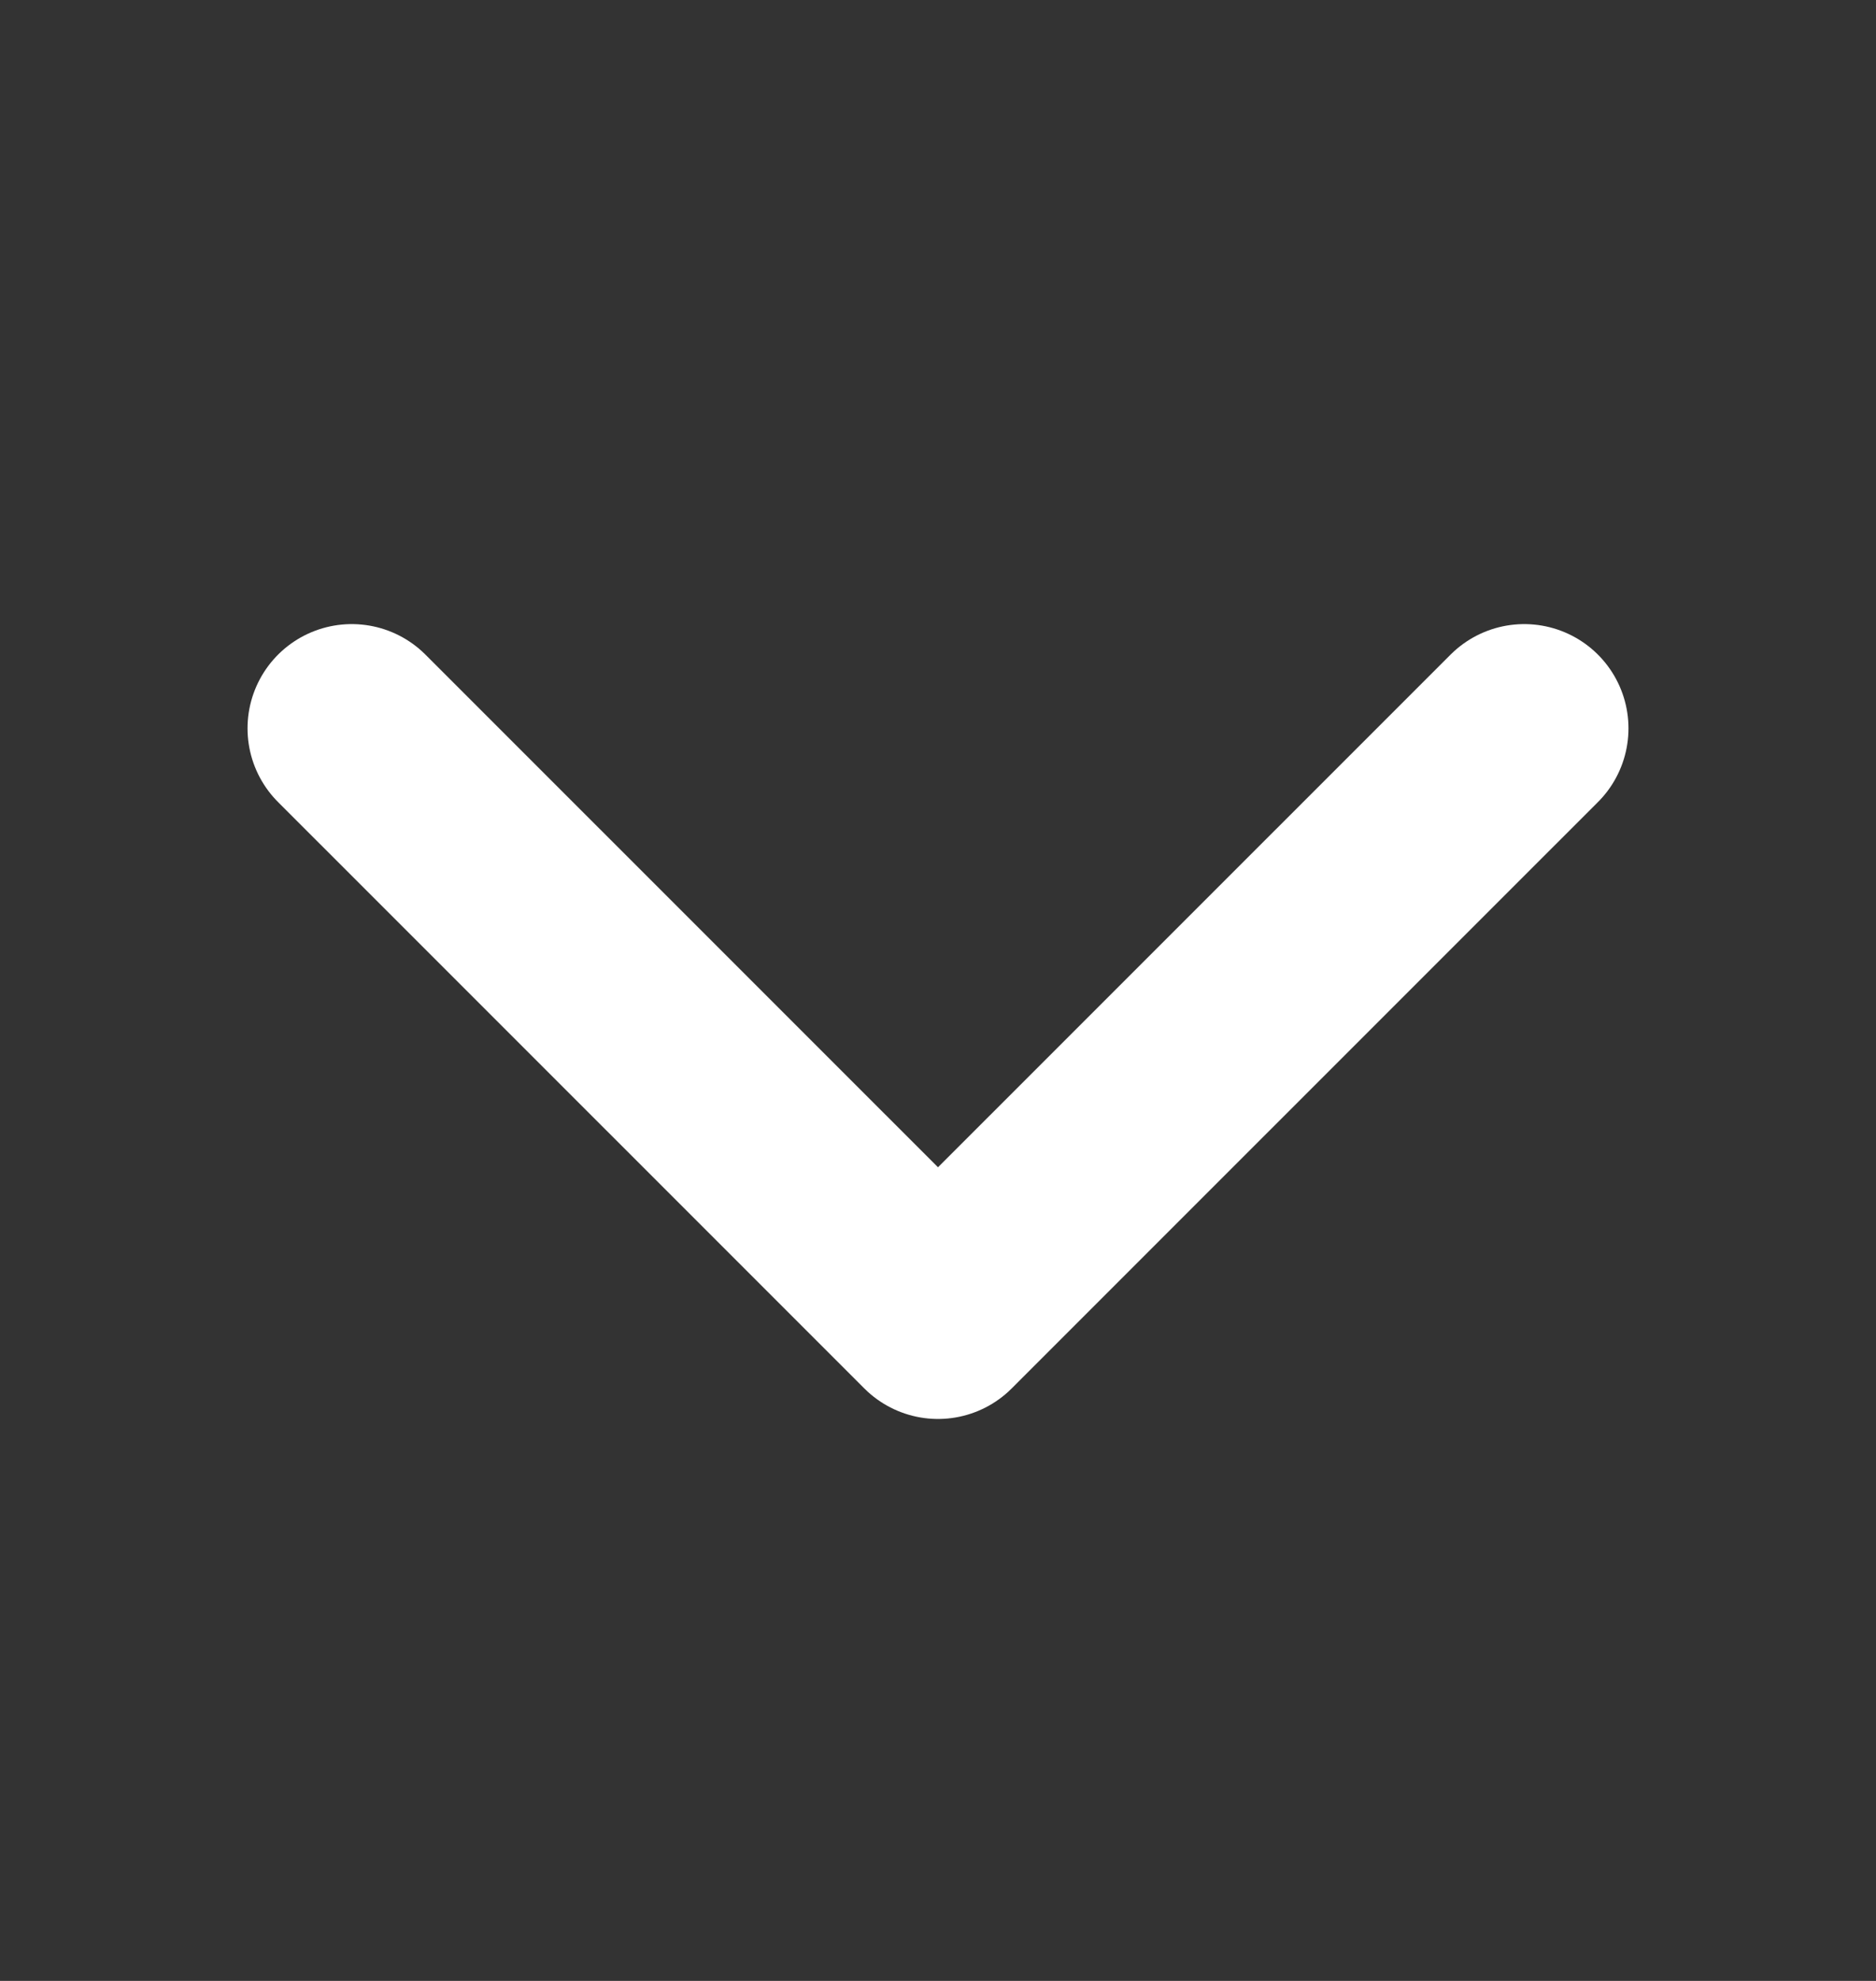 <svg width="18" height="19" viewBox="0 0 18 19" fill="none" xmlns="http://www.w3.org/2000/svg">
    <rect x="0" y="0" width="18" height="19" fill="#333333" stroke="none"/>
    <path d="M14.625 6.986 9 12.61 3.375 6.986" stroke="#fff" stroke-width="2" stroke-linecap="round" stroke-linejoin="round"/>
</svg>
